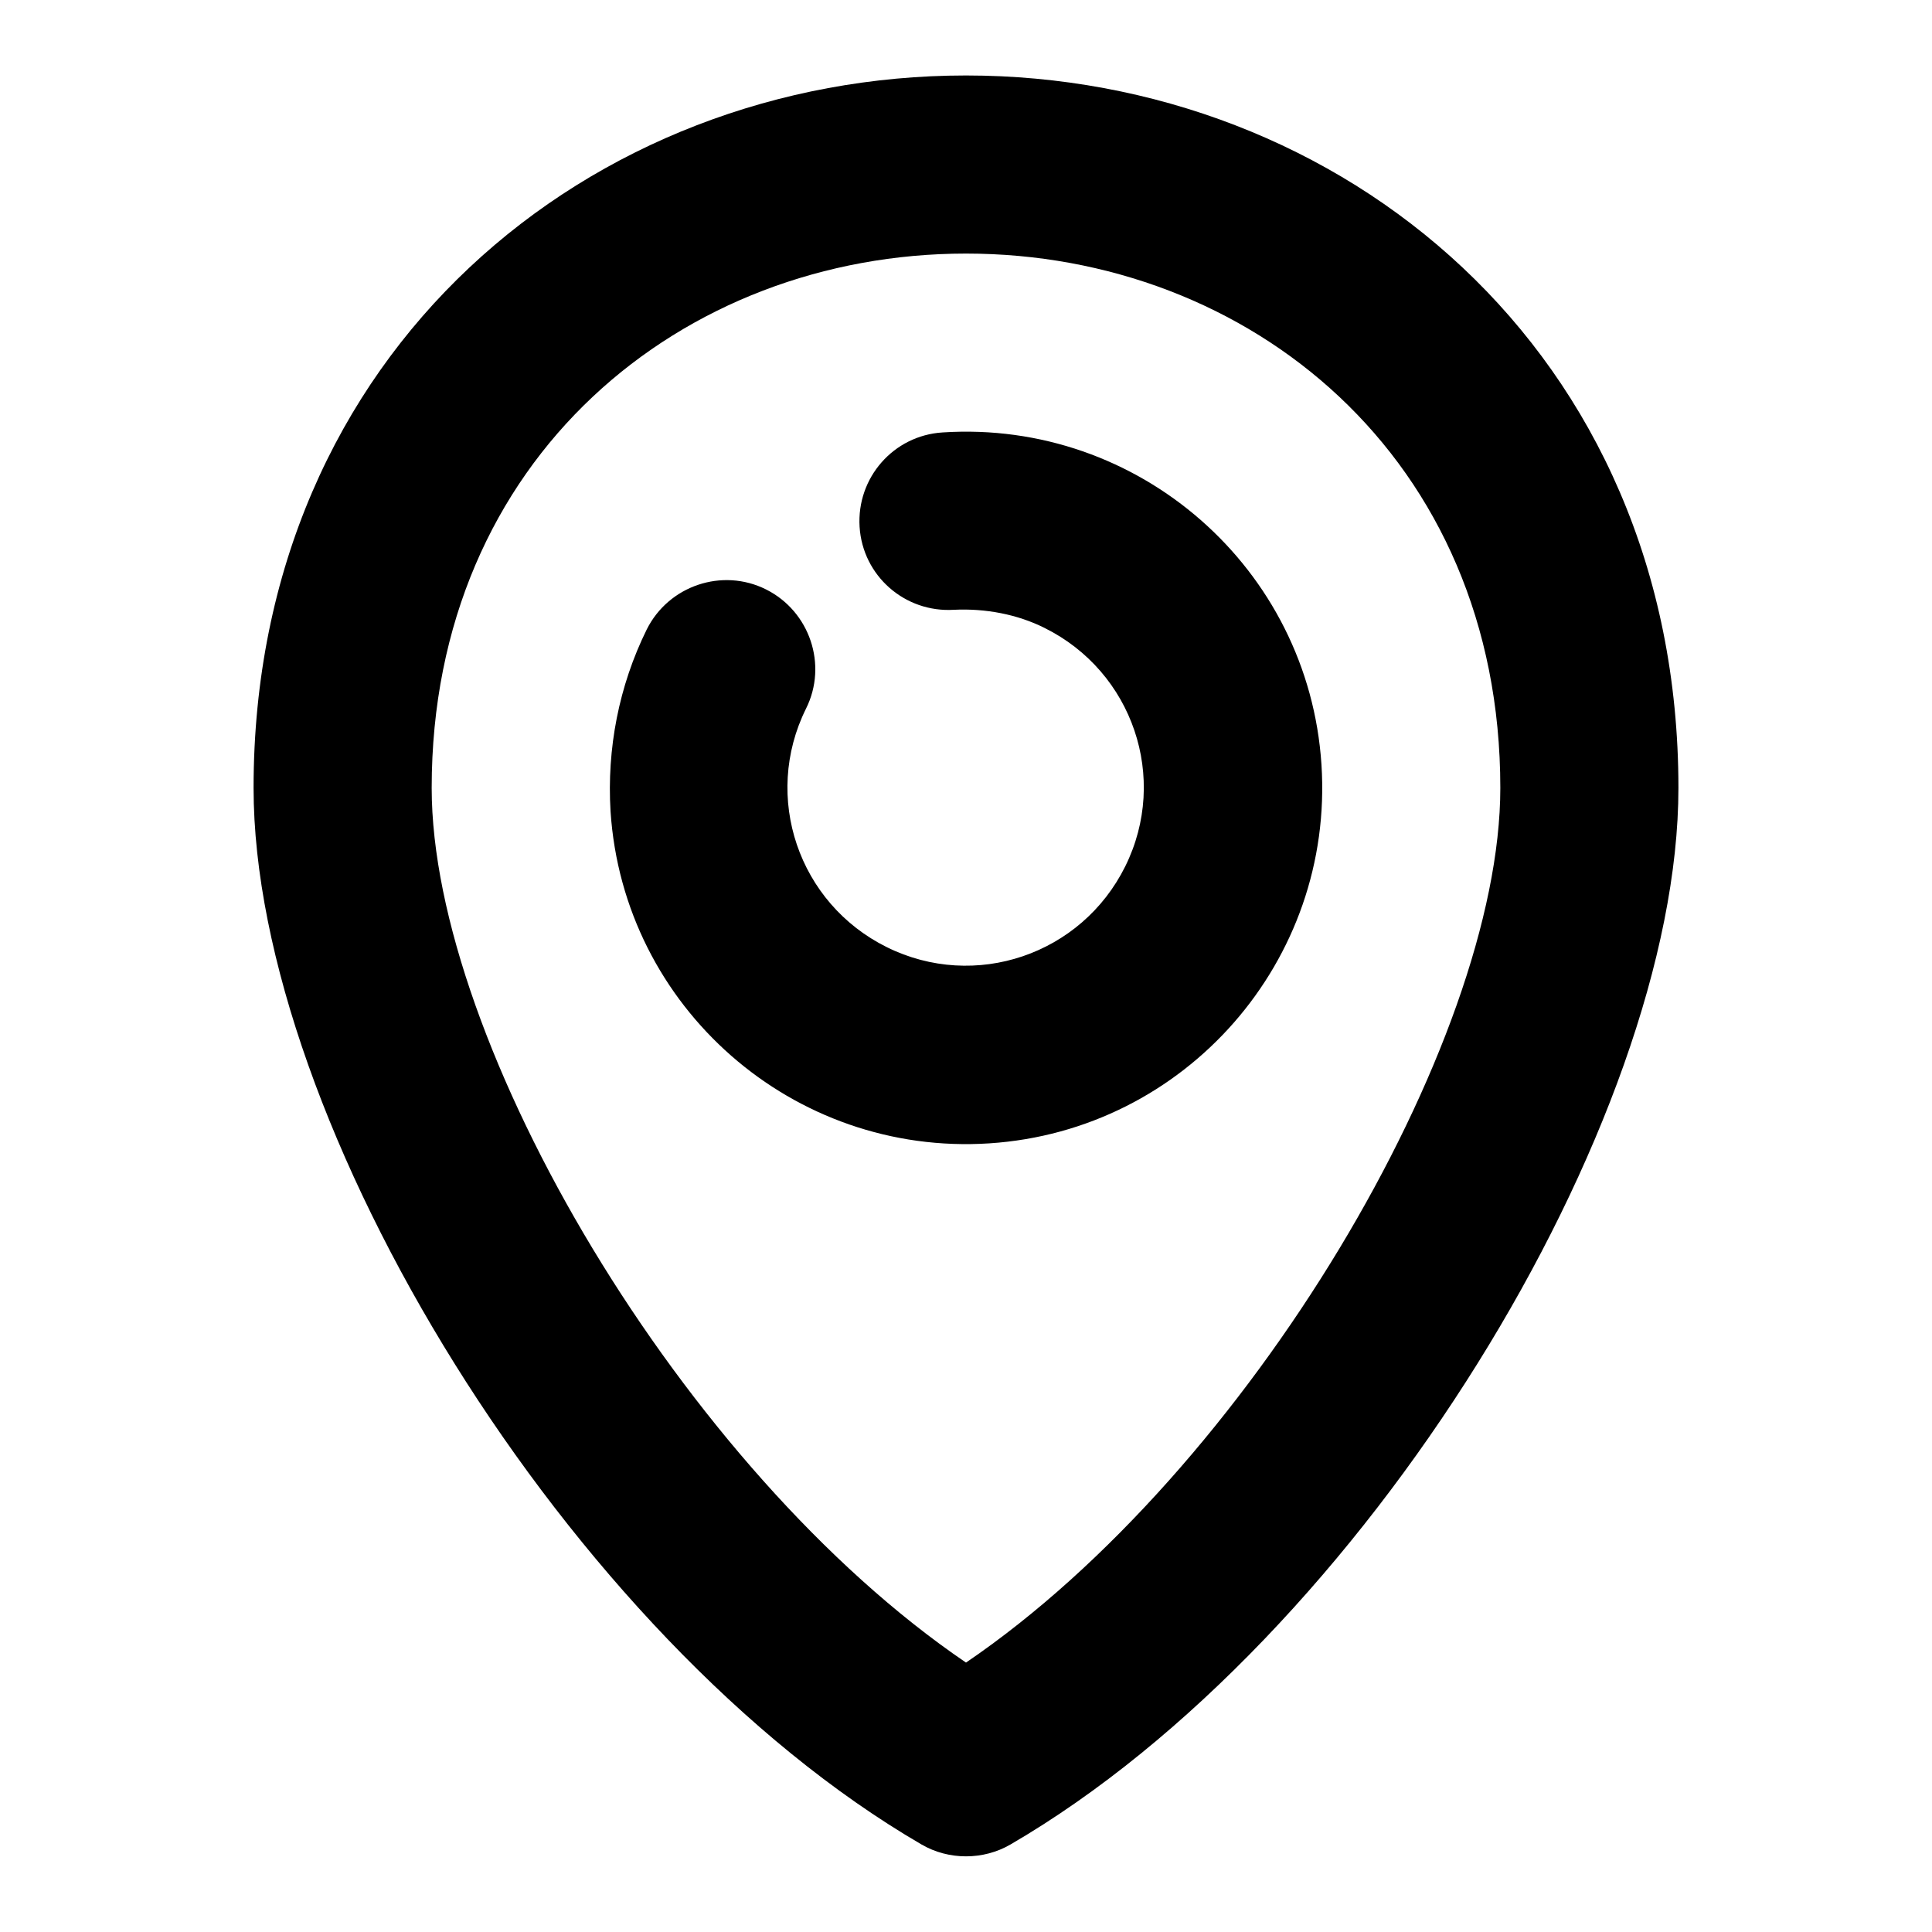 <?xml version="1.0" encoding="utf-8"?>
<!-- Svg Vector Icons : http://www.onlinewebfonts.com/icon -->
<!DOCTYPE svg PUBLIC "-//W3C//DTD SVG 1.1//EN" "http://www.w3.org/Graphics/SVG/1.1/DTD/svg11.dtd">
<svg version="1.1" xmlns="http://www.w3.org/2000/svg" xmlns:xlink="http://www.w3.org/1999/xlink" x="0px" y="0px" viewBox="0 0 256 256" enable-background="new 0 0 256 256" xml:space="preserve">
<g> <path fill="#000000" d="M122.1,244.4c-46.9-27.3-88.5-95.8-88.5-140c0-58,44.8-94.4,94.4-94.4c49.6,0,94.4,36.4,94.4,94.4 c0,44.2-41.6,112.7-88.5,140C130.3,246.5,125.7,246.5,122.1,244.4z M198.8,104.4c0-43.8-33.3-70.8-70.8-70.8s-70.8,27-70.8,70.8 c0,33.8,33.3,90.4,70.8,115.9C165.5,194.8,198.8,138.2,198.8,104.4z M126.4,80.8c-6.5,0.4-12.1-4.5-12.5-11s4.5-12.1,11-12.5 c26-1.7,48.5,18,50.2,44c1.7,26-18,48.5-44,50.2c-26,1.7-48.5-18-50.2-44c-0.5-8.3,1.1-16.6,4.8-24.1c2.9-5.8,10-8.2,15.8-5.3 c5.8,2.9,8.2,10,5.3,15.8c-5.8,11.7-1,25.8,10.7,31.6c11.7,5.8,25.8,1,31.6-10.7c5.8-11.7,1-25.8-10.7-31.6 C134.8,81.4,130.6,80.6,126.4,80.8z"/></g>
</svg>